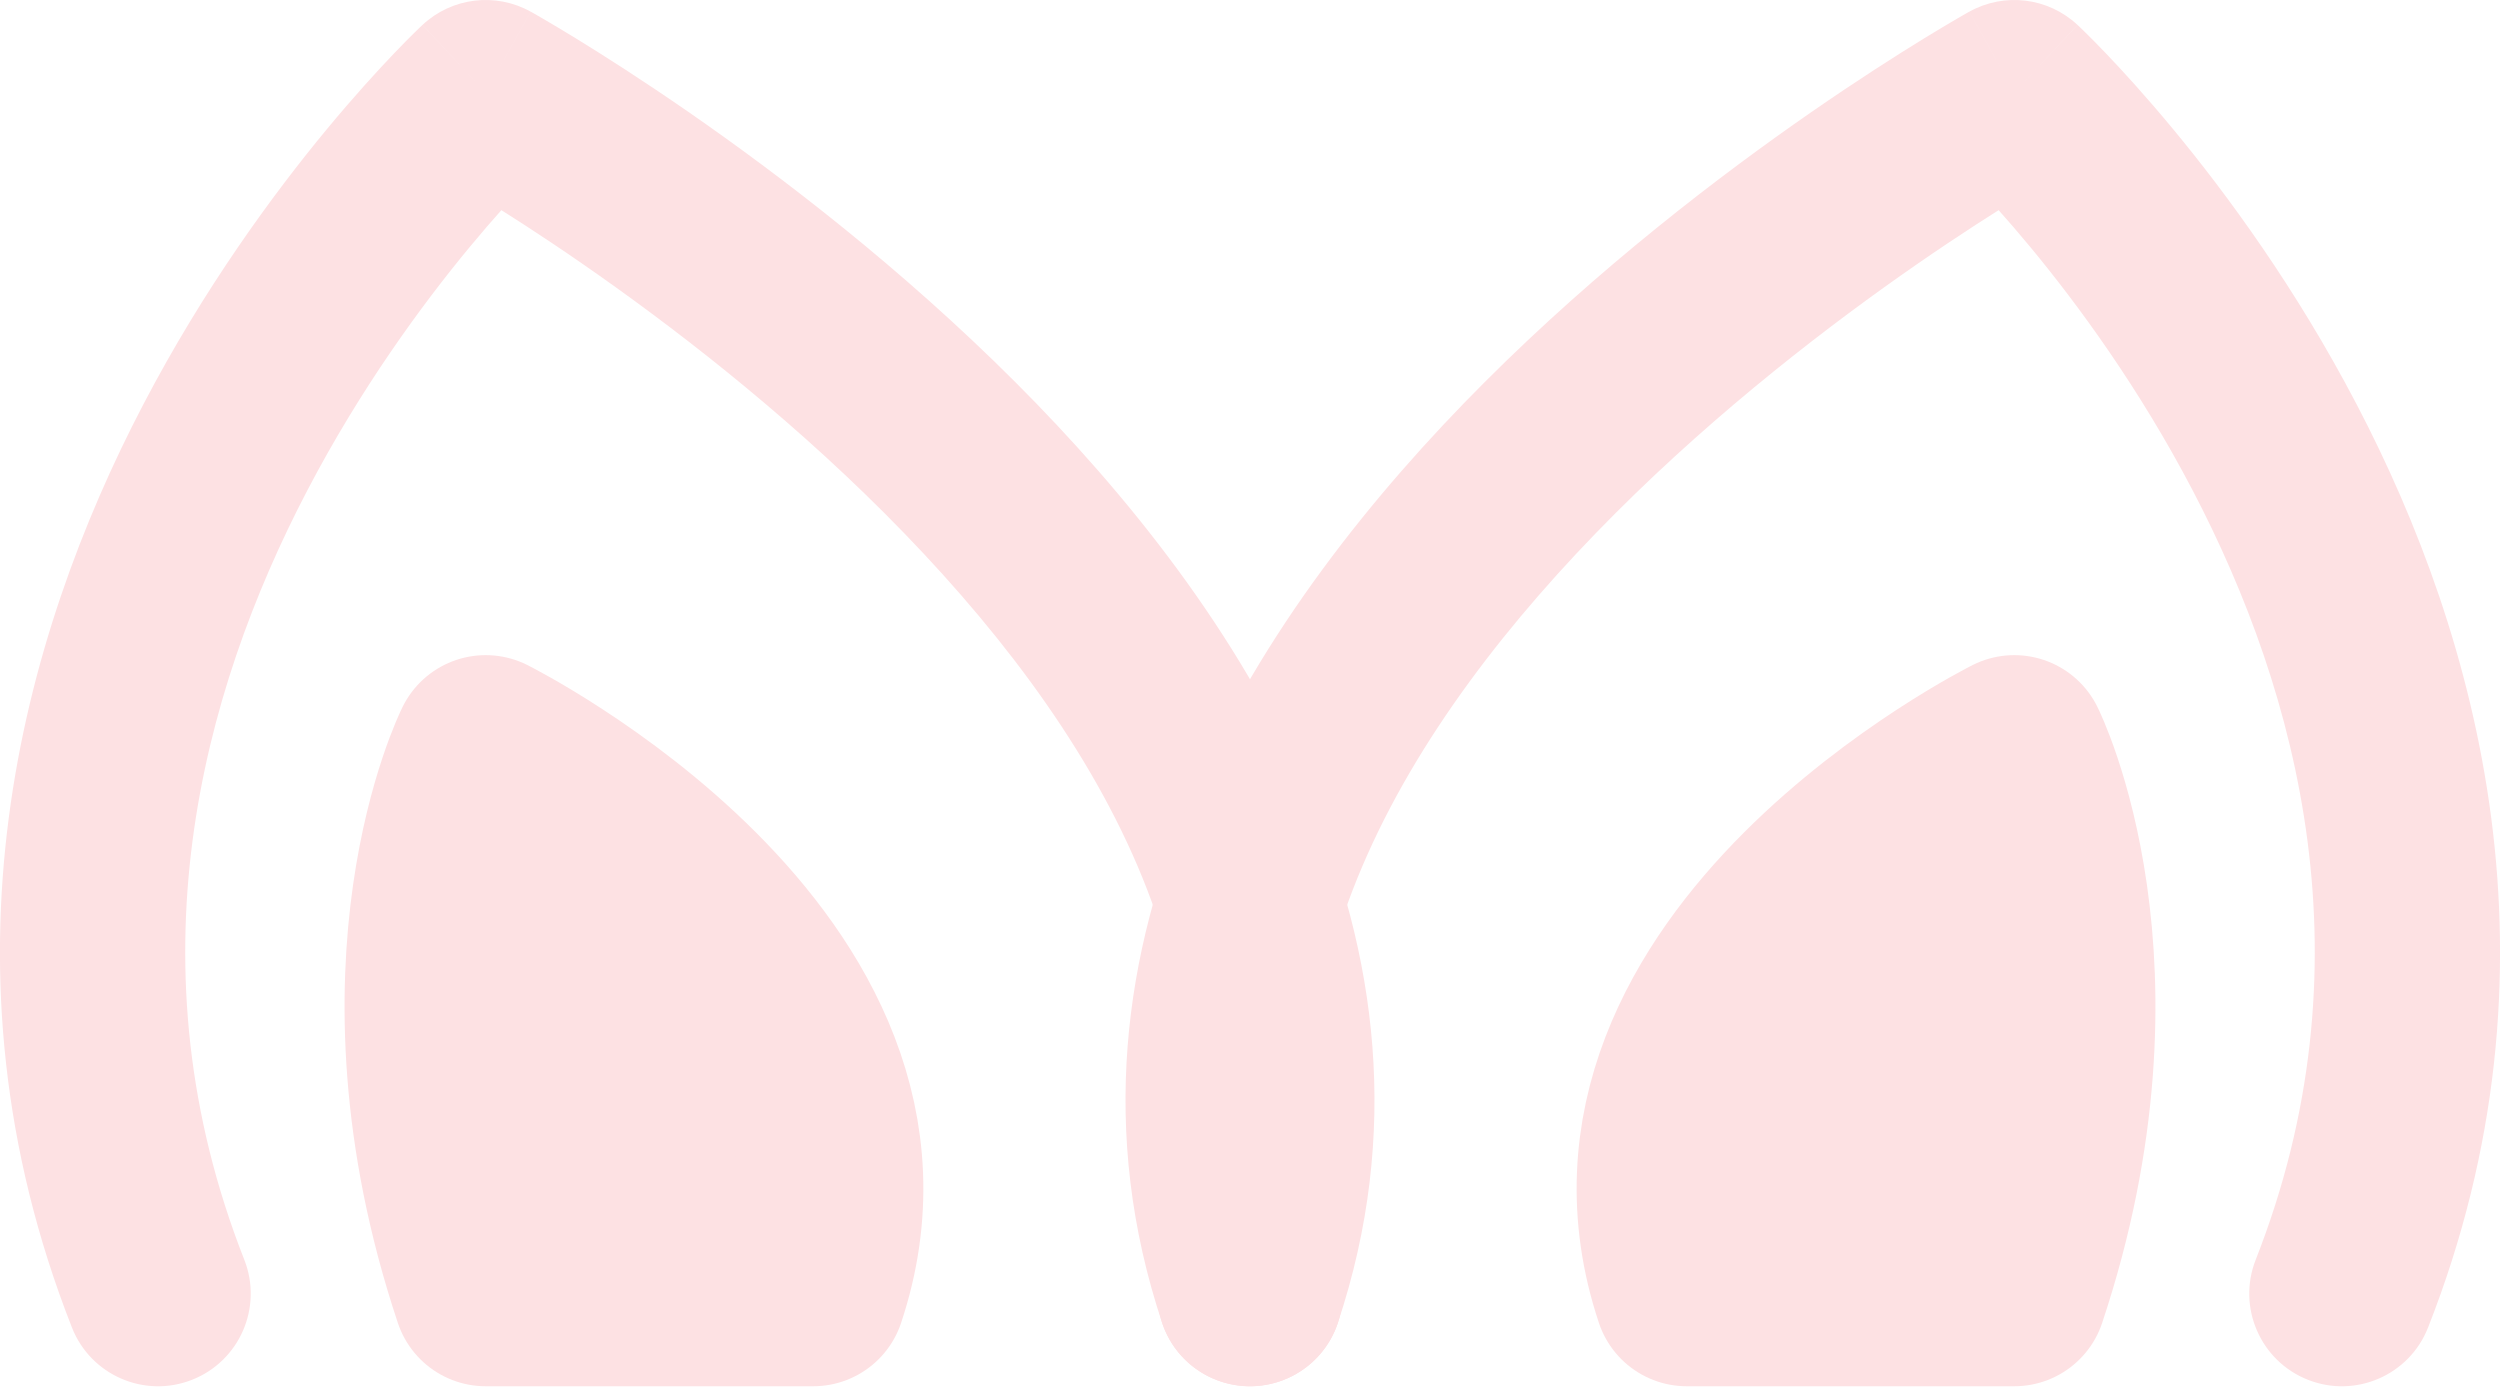 <svg width="54" height="30" viewBox="0 0 54 30" fill="none" xmlns="http://www.w3.org/2000/svg">
<path d="M1.554 28.675C1.958 29.703 3.119 30.209 4.147 29.804C5.175 29.4 5.681 28.239 5.277 27.211L1.554 28.675ZM10.491 2L11.462 0.252C10.704 -0.17 9.761 -0.054 9.126 0.538L10.491 2ZM25.103 27.311C24.753 28.359 25.32 29.491 26.367 29.84C27.415 30.19 28.548 29.623 28.897 28.576L25.103 27.311ZM5.277 27.211C2.781 20.865 4.331 15.008 6.639 10.591C7.791 8.387 9.11 6.587 10.143 5.339C10.658 4.717 11.098 4.236 11.404 3.917C11.557 3.757 11.676 3.638 11.753 3.561C11.792 3.523 11.821 3.495 11.838 3.479C11.847 3.47 11.852 3.465 11.855 3.462C11.857 3.461 11.857 3.46 11.857 3.46C11.857 3.46 11.857 3.46 11.857 3.461C11.857 3.461 11.856 3.461 11.856 3.461C11.855 3.462 11.855 3.462 10.491 2C9.126 0.538 9.126 0.538 9.125 0.539C9.125 0.539 9.124 0.54 9.123 0.54C9.122 0.541 9.121 0.543 9.119 0.544C9.116 0.547 9.112 0.551 9.108 0.555C9.099 0.564 9.086 0.575 9.071 0.59C9.041 0.619 8.999 0.659 8.947 0.711C8.842 0.814 8.695 0.962 8.513 1.152C8.149 1.533 7.645 2.084 7.062 2.788C5.899 4.193 4.406 6.226 3.094 8.739C0.472 13.756 -1.515 20.871 1.554 28.675L5.277 27.211ZM10.491 2C9.519 3.748 9.519 3.748 9.519 3.748C9.519 3.748 9.518 3.748 9.518 3.748C9.518 3.748 9.519 3.748 9.519 3.748C9.52 3.749 9.523 3.75 9.526 3.752C9.534 3.756 9.546 3.763 9.563 3.773C9.597 3.792 9.651 3.823 9.722 3.864C9.864 3.947 10.076 4.073 10.348 4.24C10.893 4.573 11.672 5.069 12.595 5.708C14.448 6.991 16.852 8.832 19.1 11.079C23.716 15.696 27.075 21.394 25.103 27.311L28.897 28.576C31.642 20.341 26.746 13.068 21.928 8.251C19.459 5.782 16.851 3.79 14.872 2.419C13.879 1.732 13.037 1.196 12.439 0.829C12.139 0.646 11.901 0.504 11.734 0.407C11.651 0.359 11.585 0.322 11.54 0.295C11.517 0.282 11.499 0.272 11.486 0.265C11.479 0.261 11.474 0.258 11.47 0.256C11.468 0.255 11.466 0.254 11.465 0.253C11.464 0.253 11.464 0.253 11.463 0.252C11.463 0.252 11.462 0.252 10.491 2Z" fill="#FDE1E3"/>
<path d="M10.491 16.151C10.491 16.151 8.132 20.868 10.491 27.943H17.566C19.924 20.868 10.491 16.151 10.491 16.151Z" fill="#FDE1E3" stroke="#FDE1E3" stroke-width="4" stroke-linecap="round" stroke-linejoin="round"/>
<path d="M43.509 16.151C43.509 16.151 45.868 20.868 43.509 27.943H36.434C34.075 20.868 43.509 16.151 43.509 16.151Z" fill="#FDE1E3" stroke="#FDE1E3" stroke-width="4" stroke-linecap="round" stroke-linejoin="round"/>
<path d="M52.446 28.675C52.042 29.703 50.881 30.209 49.853 29.804C48.825 29.4 48.319 28.239 48.723 27.211L52.446 28.675ZM43.509 2L42.538 0.252C43.296 -0.17 44.239 -0.054 44.874 0.538L43.509 2ZM28.897 27.311C29.247 28.359 28.68 29.491 27.633 29.84C26.585 30.19 25.452 29.623 25.103 28.576L28.897 27.311ZM48.723 27.211C51.219 20.865 49.669 15.008 47.361 10.591C46.209 8.387 44.89 6.587 43.857 5.339C43.342 4.717 42.902 4.236 42.596 3.917C42.443 3.757 42.324 3.638 42.247 3.561C42.208 3.523 42.179 3.495 42.162 3.479C42.153 3.47 42.148 3.465 42.145 3.462C42.143 3.461 42.143 3.46 42.143 3.46C42.143 3.46 42.143 3.46 42.143 3.461C42.143 3.461 42.144 3.461 42.144 3.461C42.145 3.462 42.145 3.462 43.509 2C44.874 0.538 44.874 0.538 44.875 0.539C44.875 0.539 44.876 0.54 44.877 0.54C44.878 0.541 44.879 0.543 44.881 0.544C44.884 0.547 44.888 0.551 44.892 0.555C44.901 0.564 44.914 0.575 44.929 0.59C44.959 0.619 45.001 0.659 45.053 0.711C45.158 0.814 45.305 0.962 45.487 1.152C45.851 1.533 46.355 2.084 46.938 2.788C48.101 4.193 49.594 6.226 50.906 8.739C53.528 13.756 55.515 20.871 52.446 28.675L48.723 27.211ZM43.509 2C44.481 3.748 44.481 3.748 44.481 3.748C44.481 3.748 44.482 3.748 44.482 3.748C44.482 3.748 44.481 3.748 44.481 3.748C44.48 3.749 44.477 3.75 44.474 3.752C44.466 3.756 44.454 3.763 44.437 3.773C44.403 3.792 44.349 3.823 44.278 3.864C44.136 3.947 43.923 4.073 43.652 4.24C43.108 4.573 42.328 5.069 41.405 5.708C39.552 6.991 37.148 8.832 34.9 11.079C30.284 15.696 26.925 21.394 28.897 27.311L25.103 28.576C22.358 20.341 27.254 13.068 32.072 8.251C34.541 5.782 37.149 3.79 39.128 2.419C40.121 1.732 40.963 1.196 41.561 0.829C41.861 0.646 42.099 0.504 42.266 0.407C42.349 0.359 42.414 0.322 42.46 0.295C42.483 0.282 42.501 0.272 42.514 0.265C42.521 0.261 42.526 0.258 42.53 0.256C42.532 0.255 42.534 0.254 42.535 0.253C42.536 0.253 42.536 0.253 42.537 0.252C42.538 0.252 42.538 0.252 43.509 2Z" fill="#FDE1E3"/>
</svg>
